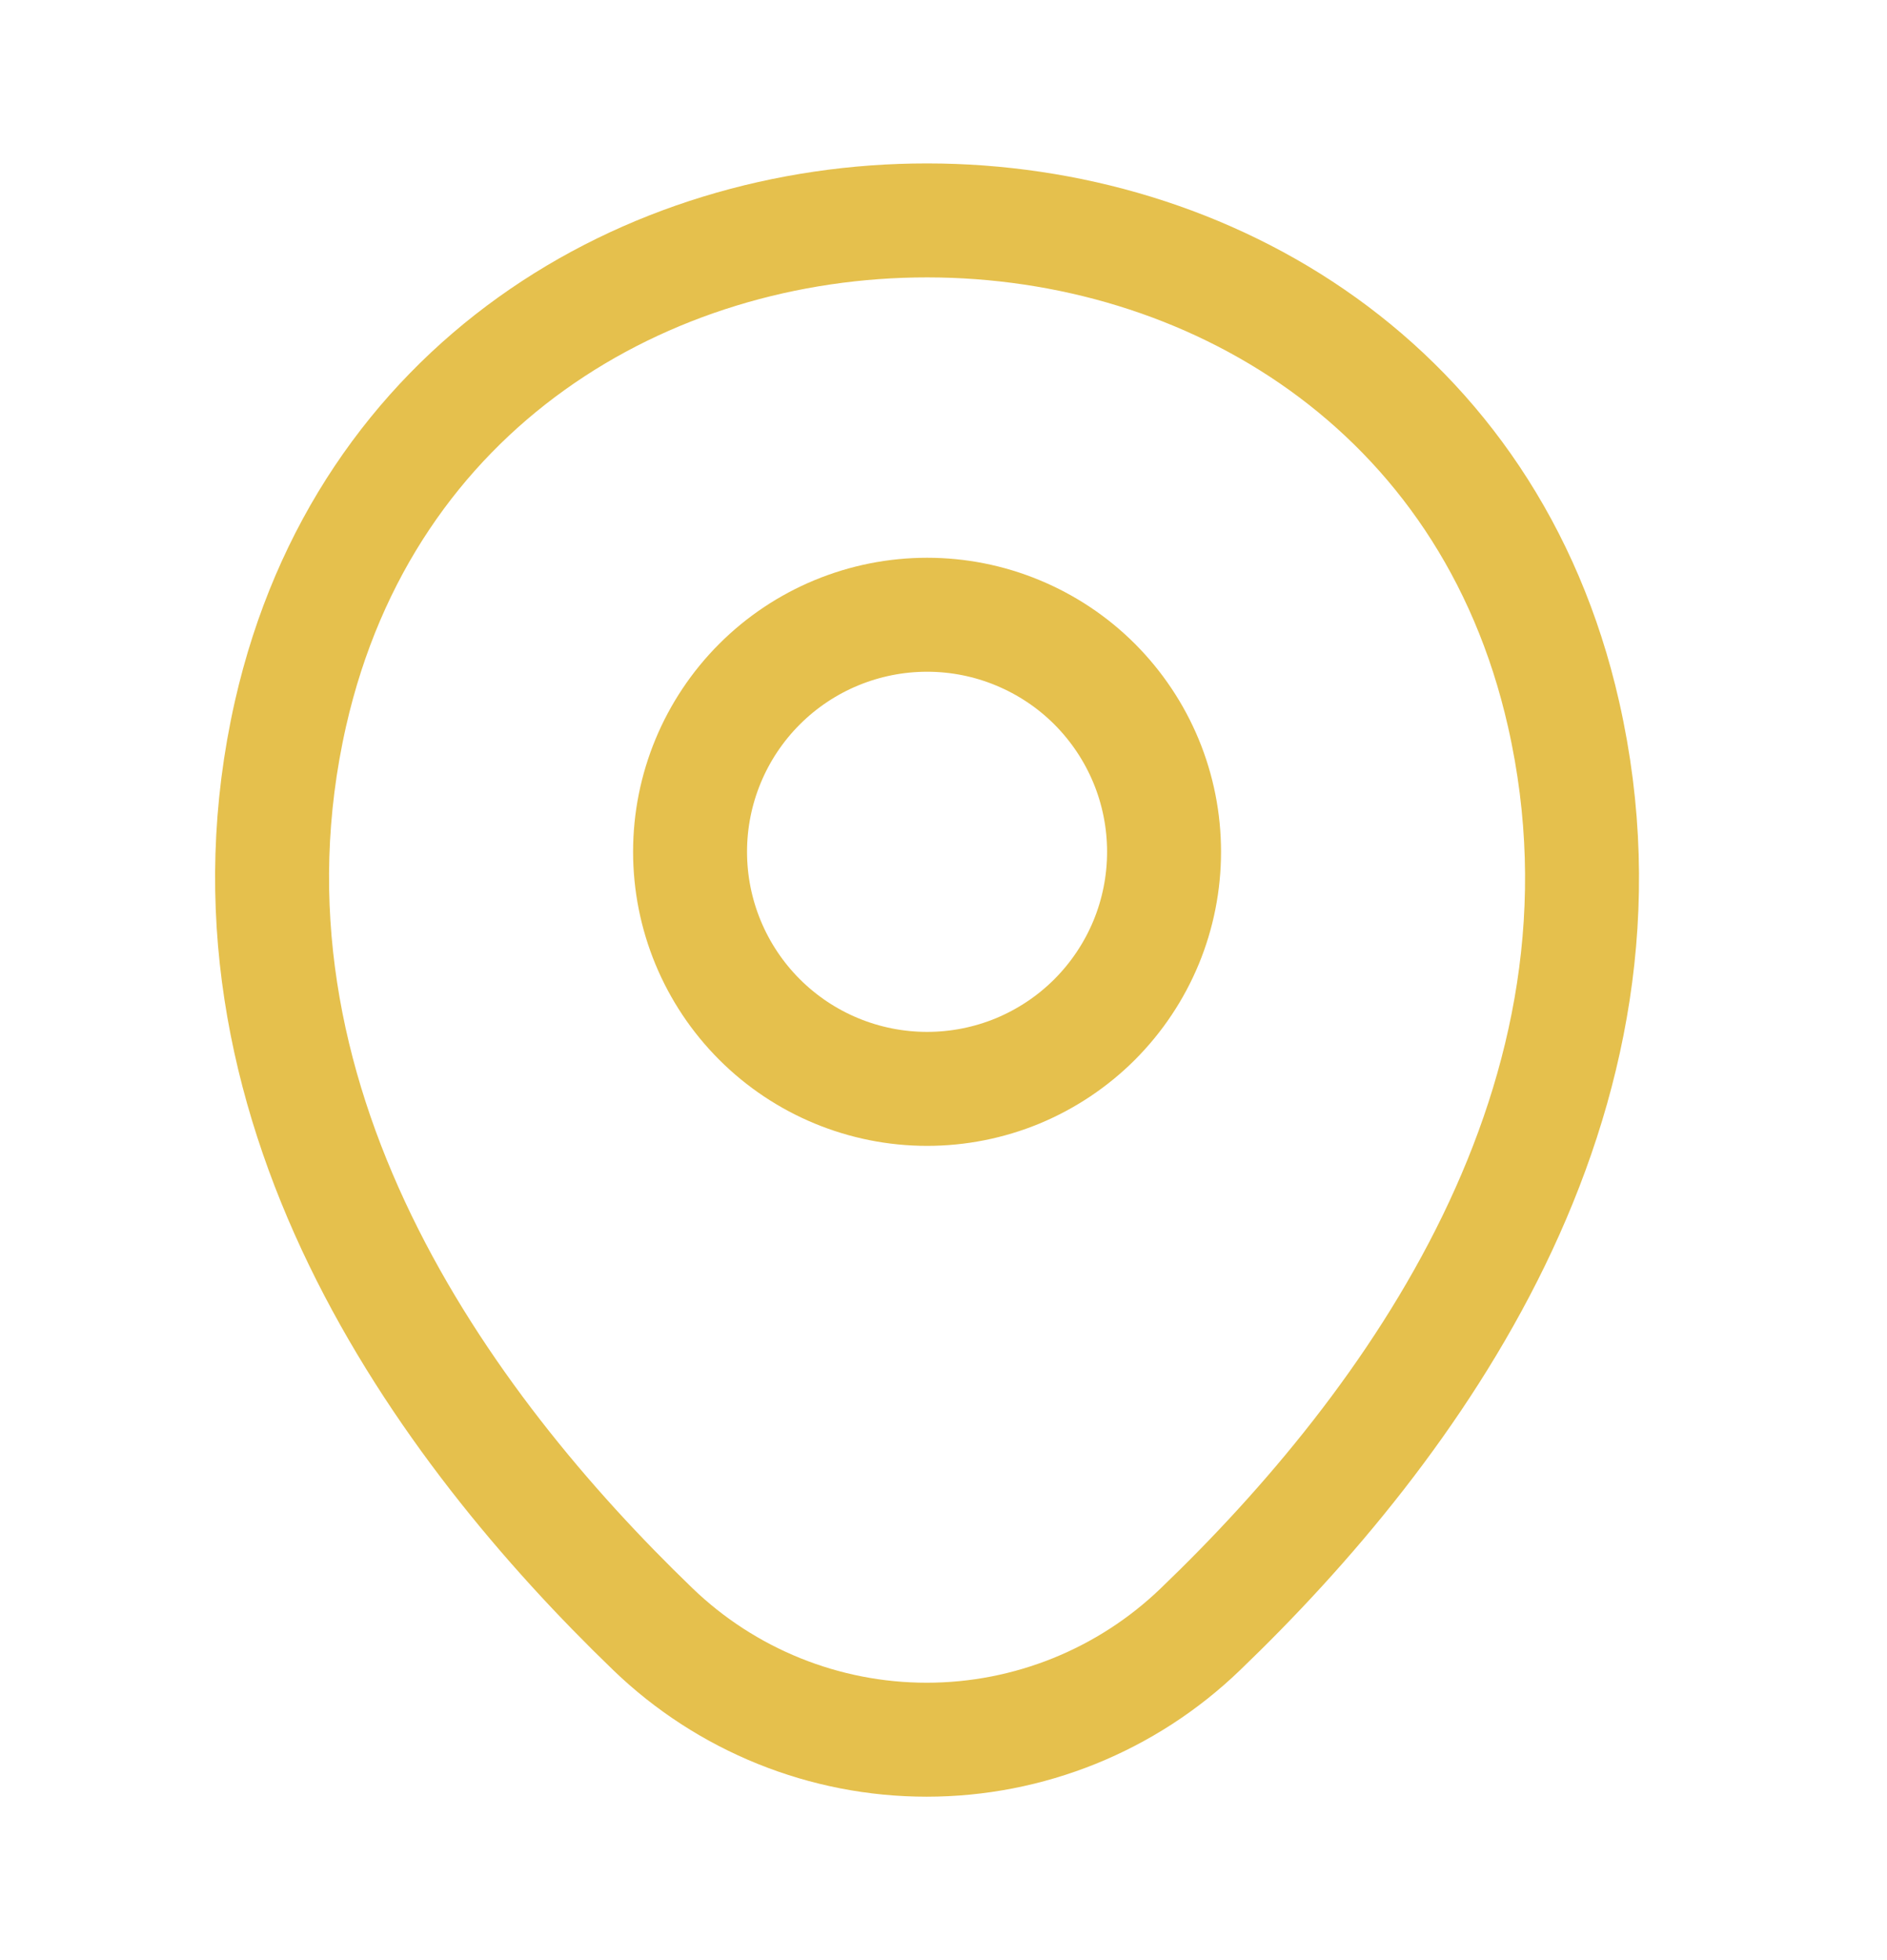 <?xml version="1.0" encoding="UTF-8"?> <svg xmlns="http://www.w3.org/2000/svg" width="26" height="27" viewBox="0 0 26 27" fill="none"> <path d="M12.774 14.999C13.203 14.999 13.627 14.915 14.024 14.751C14.42 14.586 14.78 14.346 15.083 14.043C15.386 13.739 15.627 13.379 15.791 12.983C15.955 12.587 16.039 12.162 16.039 11.733C16.039 11.305 15.955 10.88 15.791 10.484C15.627 10.088 15.386 9.728 15.083 9.424C14.78 9.121 14.42 8.881 14.024 8.717C13.627 8.552 13.203 8.468 12.774 8.468C11.908 8.468 11.077 8.812 10.465 9.424C9.852 10.037 9.508 10.867 9.508 11.733C9.508 12.6 9.852 13.43 10.465 14.043C11.077 14.655 11.908 14.999 12.774 14.999Z" stroke="#E5C04D" stroke-width="1.57"></path> <path d="M4.003 9.829C6.064 0.765 19.493 0.775 21.544 9.839C22.748 15.156 19.441 19.657 16.541 22.441C15.528 23.418 14.176 23.964 12.768 23.964C11.361 23.964 10.008 23.418 8.995 22.441C6.106 19.657 2.799 15.146 4.003 9.829Z" stroke="#E5C04D" stroke-width="1.57"></path> </svg> 